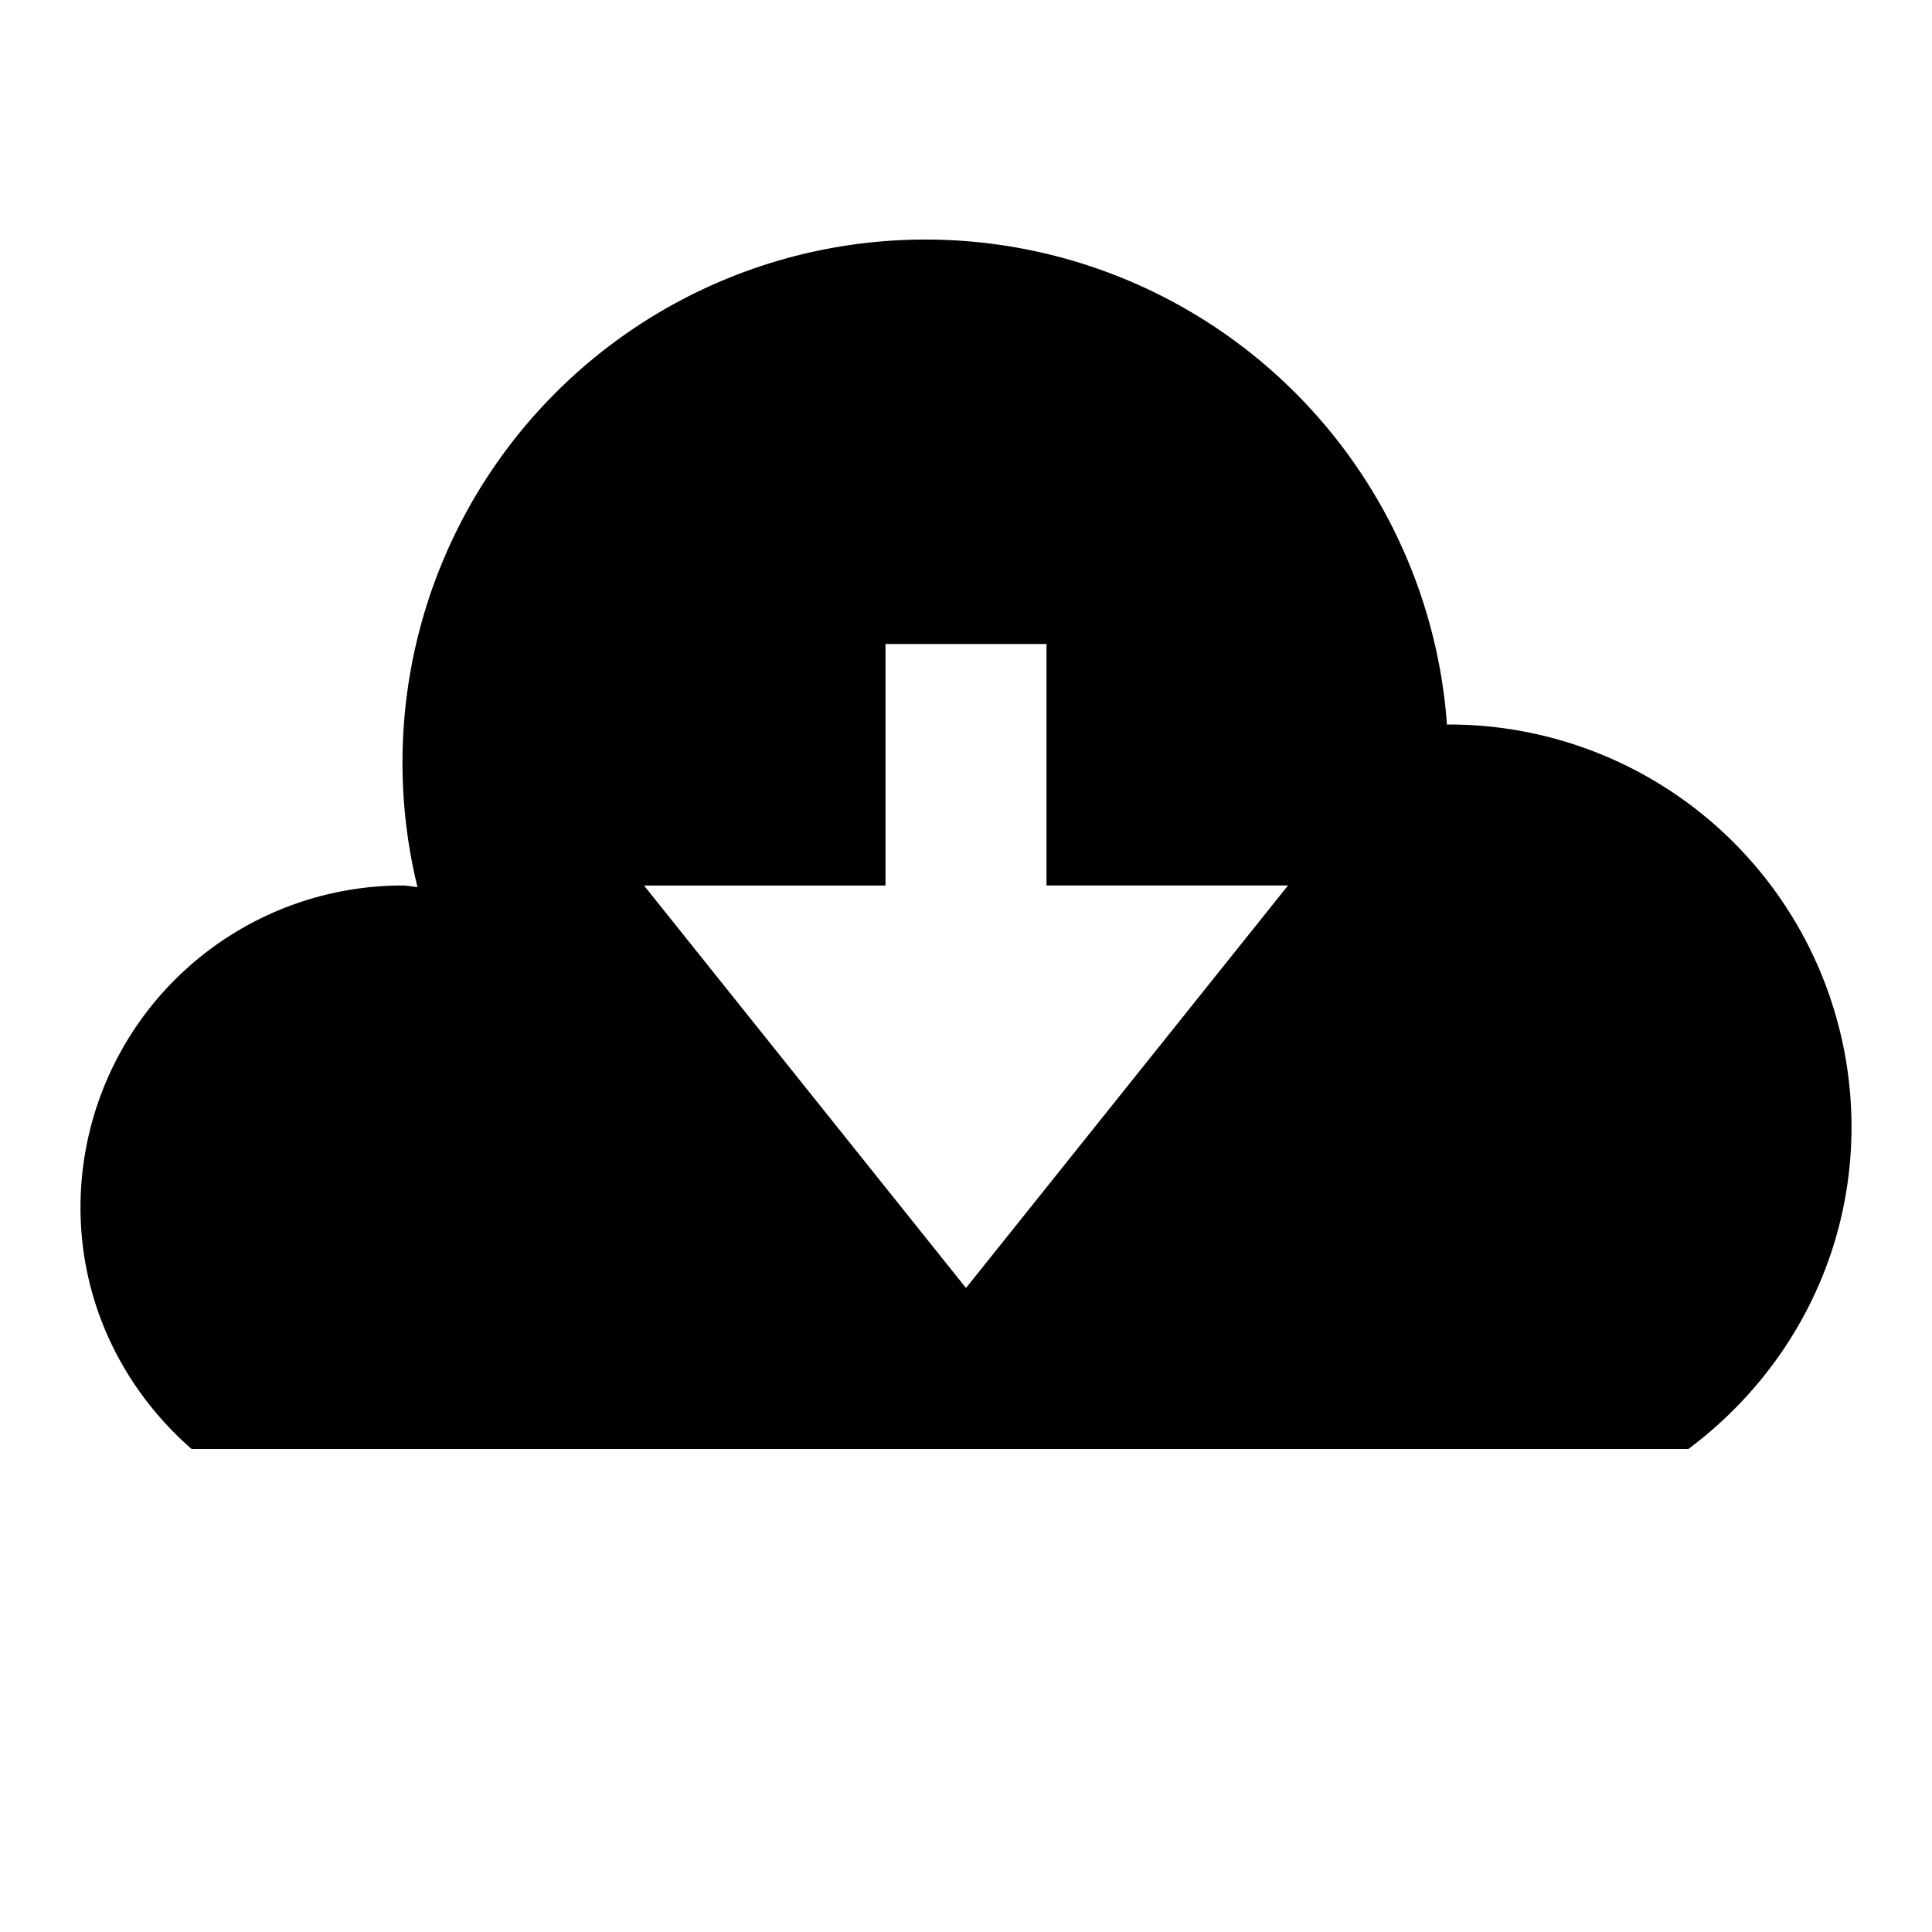 <svg xmlns="http://www.w3.org/2000/svg" viewBox="0 0 24 24"><rect x="0" fill="none" width="24" height="24"/><g><path d="M18 9c-.009 0-.017.002-.025.003A6.496 6.496 0 005 9.5a6.5 6.5 0 00.186 1.519C5.123 11.016 5.064 11 5 11a4 4 0 00-4 4c0 1.202.541 2.267 1.38 3h18.593C22.196 17.089 23 15.643 23 14a5 5 0 00-5-5zm-6 7l-4-5h3V8h2v3h3l-4 5z"/></g></svg>